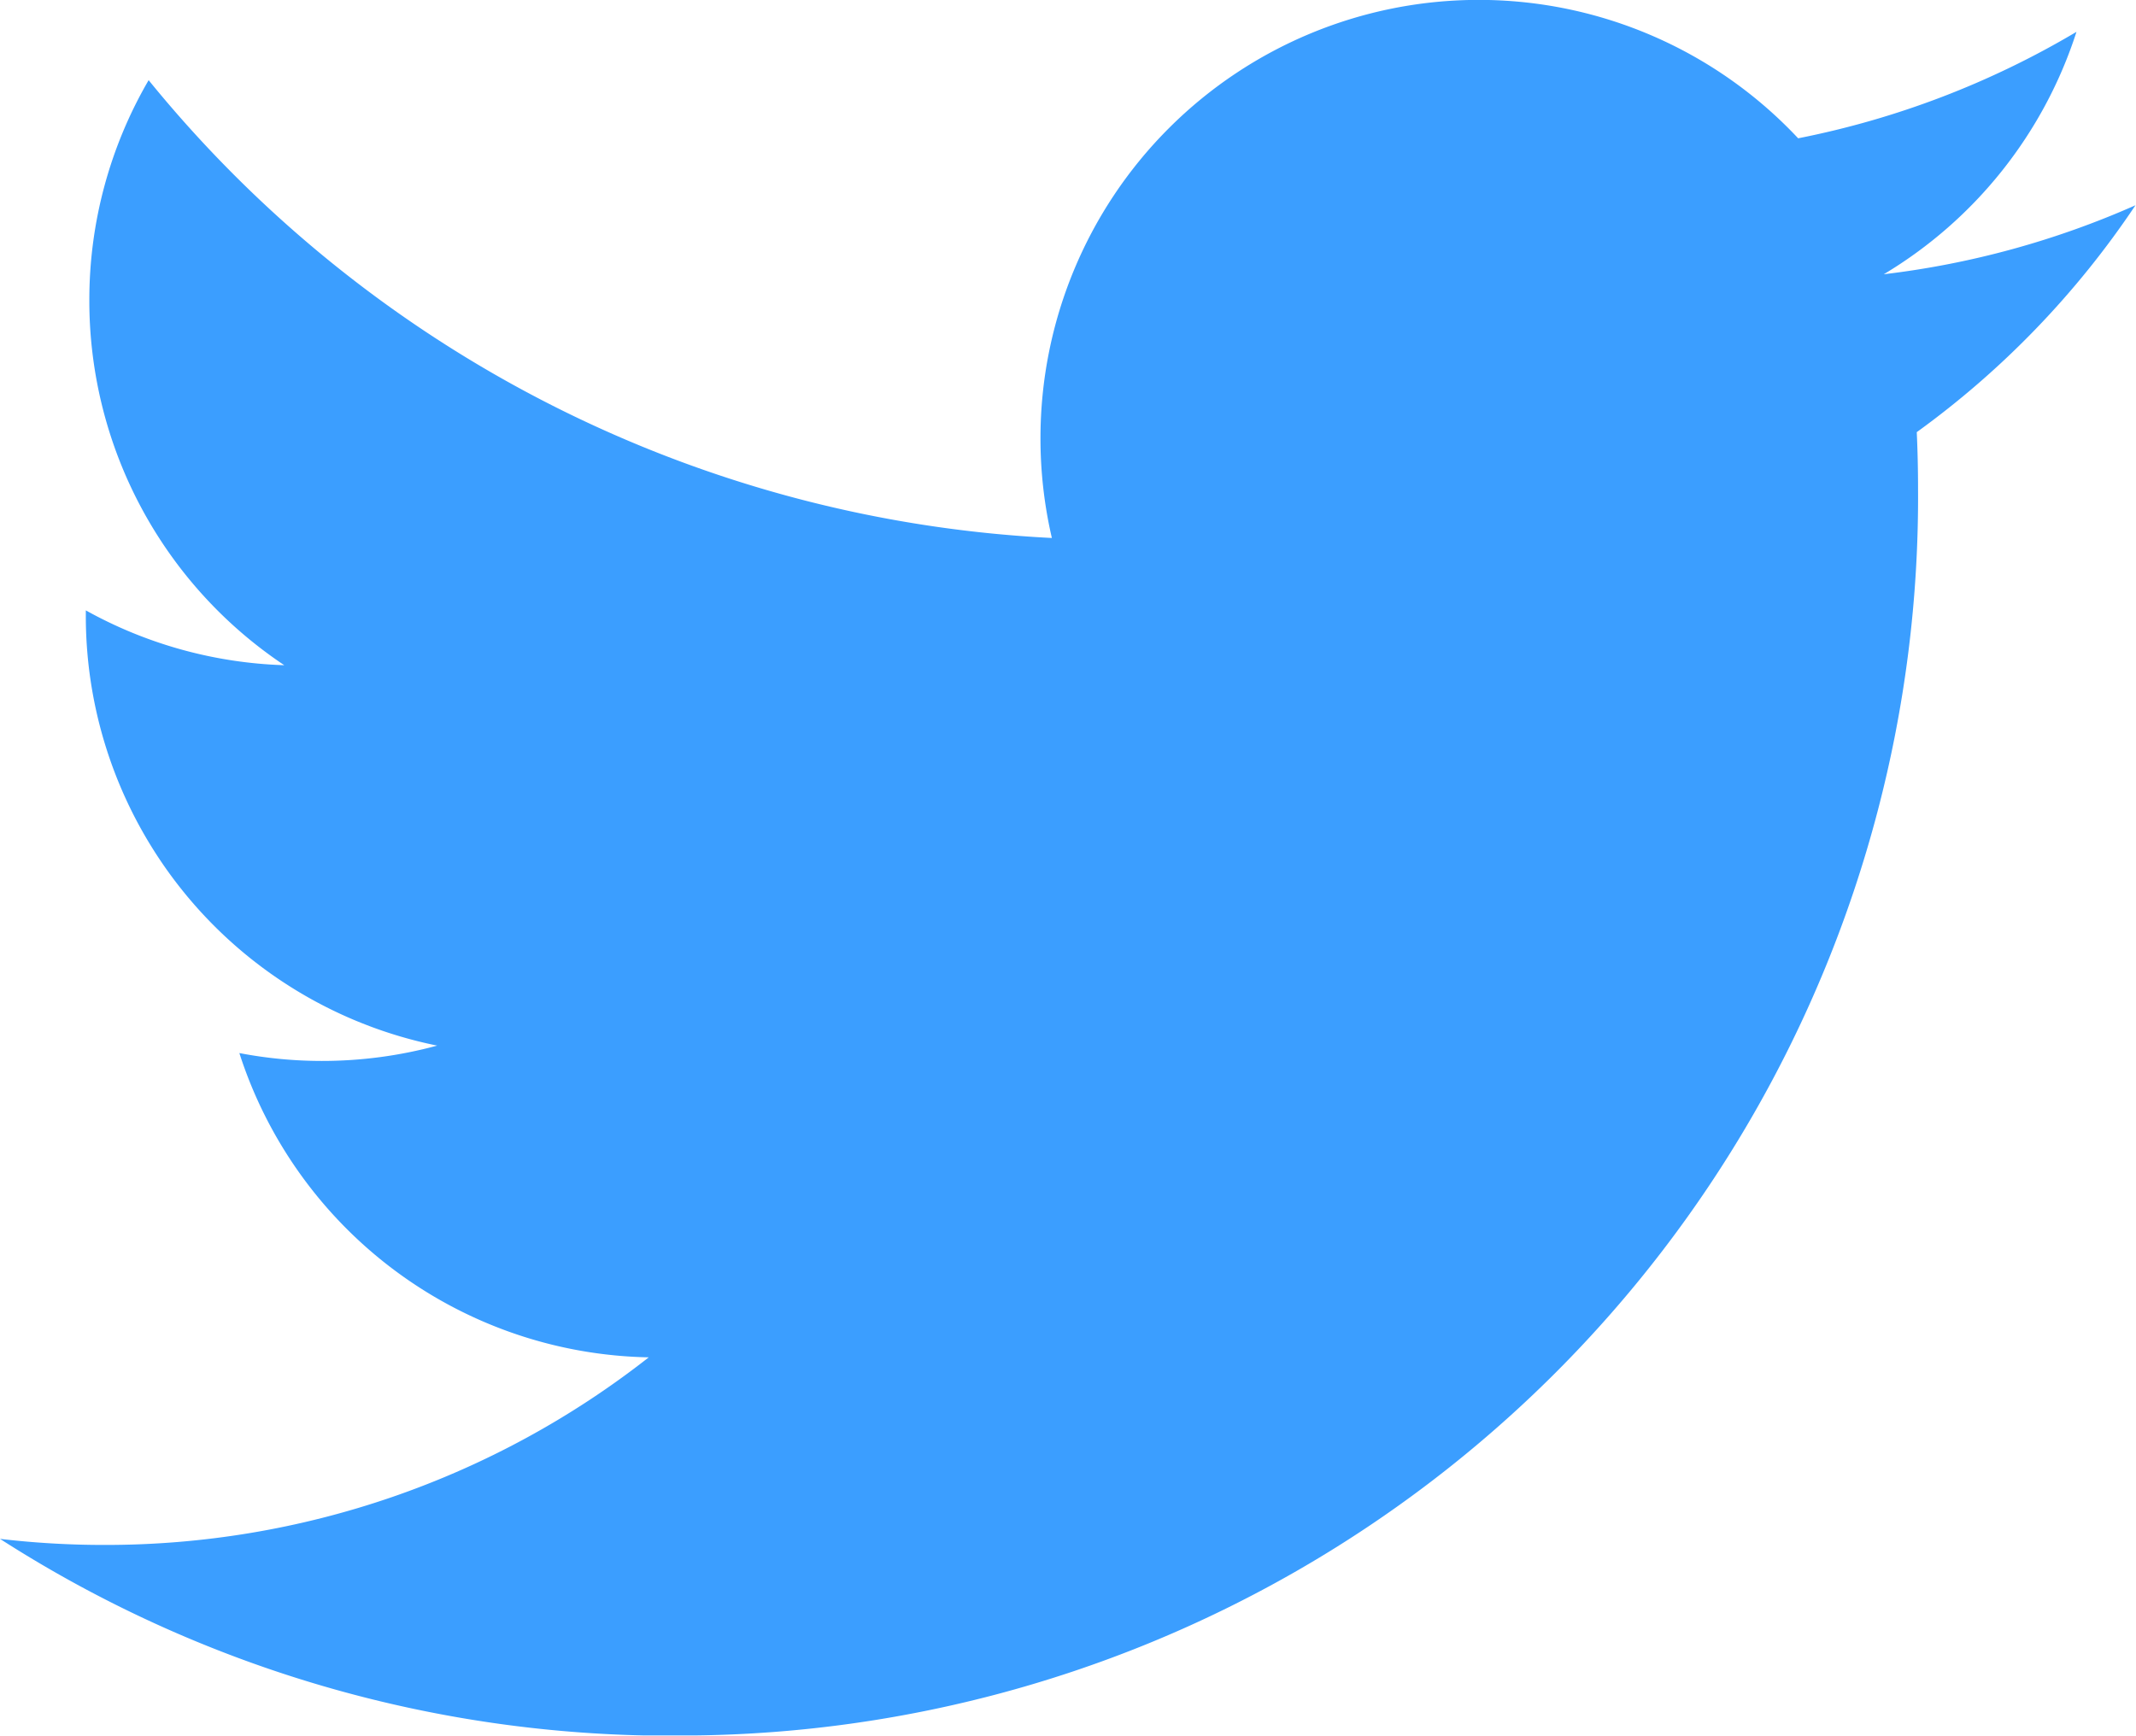 <svg id="Group_18" data-name="Group 18" xmlns="http://www.w3.org/2000/svg" xmlns:xlink="http://www.w3.org/1999/xlink" width="20.061" height="16.303" viewBox="0 0 20.061 16.303">
  <defs>
    <clipPath id="clip-path">
      <path id="Path_3" data-name="Path 3" d="M0-277.723v16.3H20.061v-16.3Z" transform="translate(0 277.723)" fill="#3B9EFF"/>
    </clipPath>
  </defs>
  <g id="Group_17" data-name="Group 17" transform="translate(0 0)">
    <g id="Group_16" data-name="Group 16" clip-path="url(#clip-path)">
      <path id="Path_2" data-name="Path 2" d="M6.309-261.419A11.65,11.65,0,0,1,0-263.268a8.375,8.375,0,0,0,.982.057,8.258,8.258,0,0,0,5.111-1.762,4.12,4.12,0,0,1-3.845-2.858,4.108,4.108,0,0,0,.774.074,4.123,4.123,0,0,0,1.084-.144,4.118,4.118,0,0,1-3.3-4.036c0-.017,0-.035,0-.052a4.1,4.1,0,0,0,1.864.515A4.114,4.114,0,0,1,.839-274.9a4.1,4.1,0,0,1,.557-2.069,11.685,11.685,0,0,0,8.483,4.3,4.132,4.132,0,0,1-.107-.938,4.116,4.116,0,0,1,4.116-4.116,4.111,4.111,0,0,1,3,1.3,8.242,8.242,0,0,0,2.614-1,4.128,4.128,0,0,1-1.81,2.277,8.23,8.23,0,0,0,2.364-.648,8.365,8.365,0,0,1-2.054,2.131q.012.265.012.532a11.63,11.63,0,0,1-11.71,11.71" transform="translate(0 277.722)" fill="#3B9EFF"/>
    </g>
  </g>
</svg>

